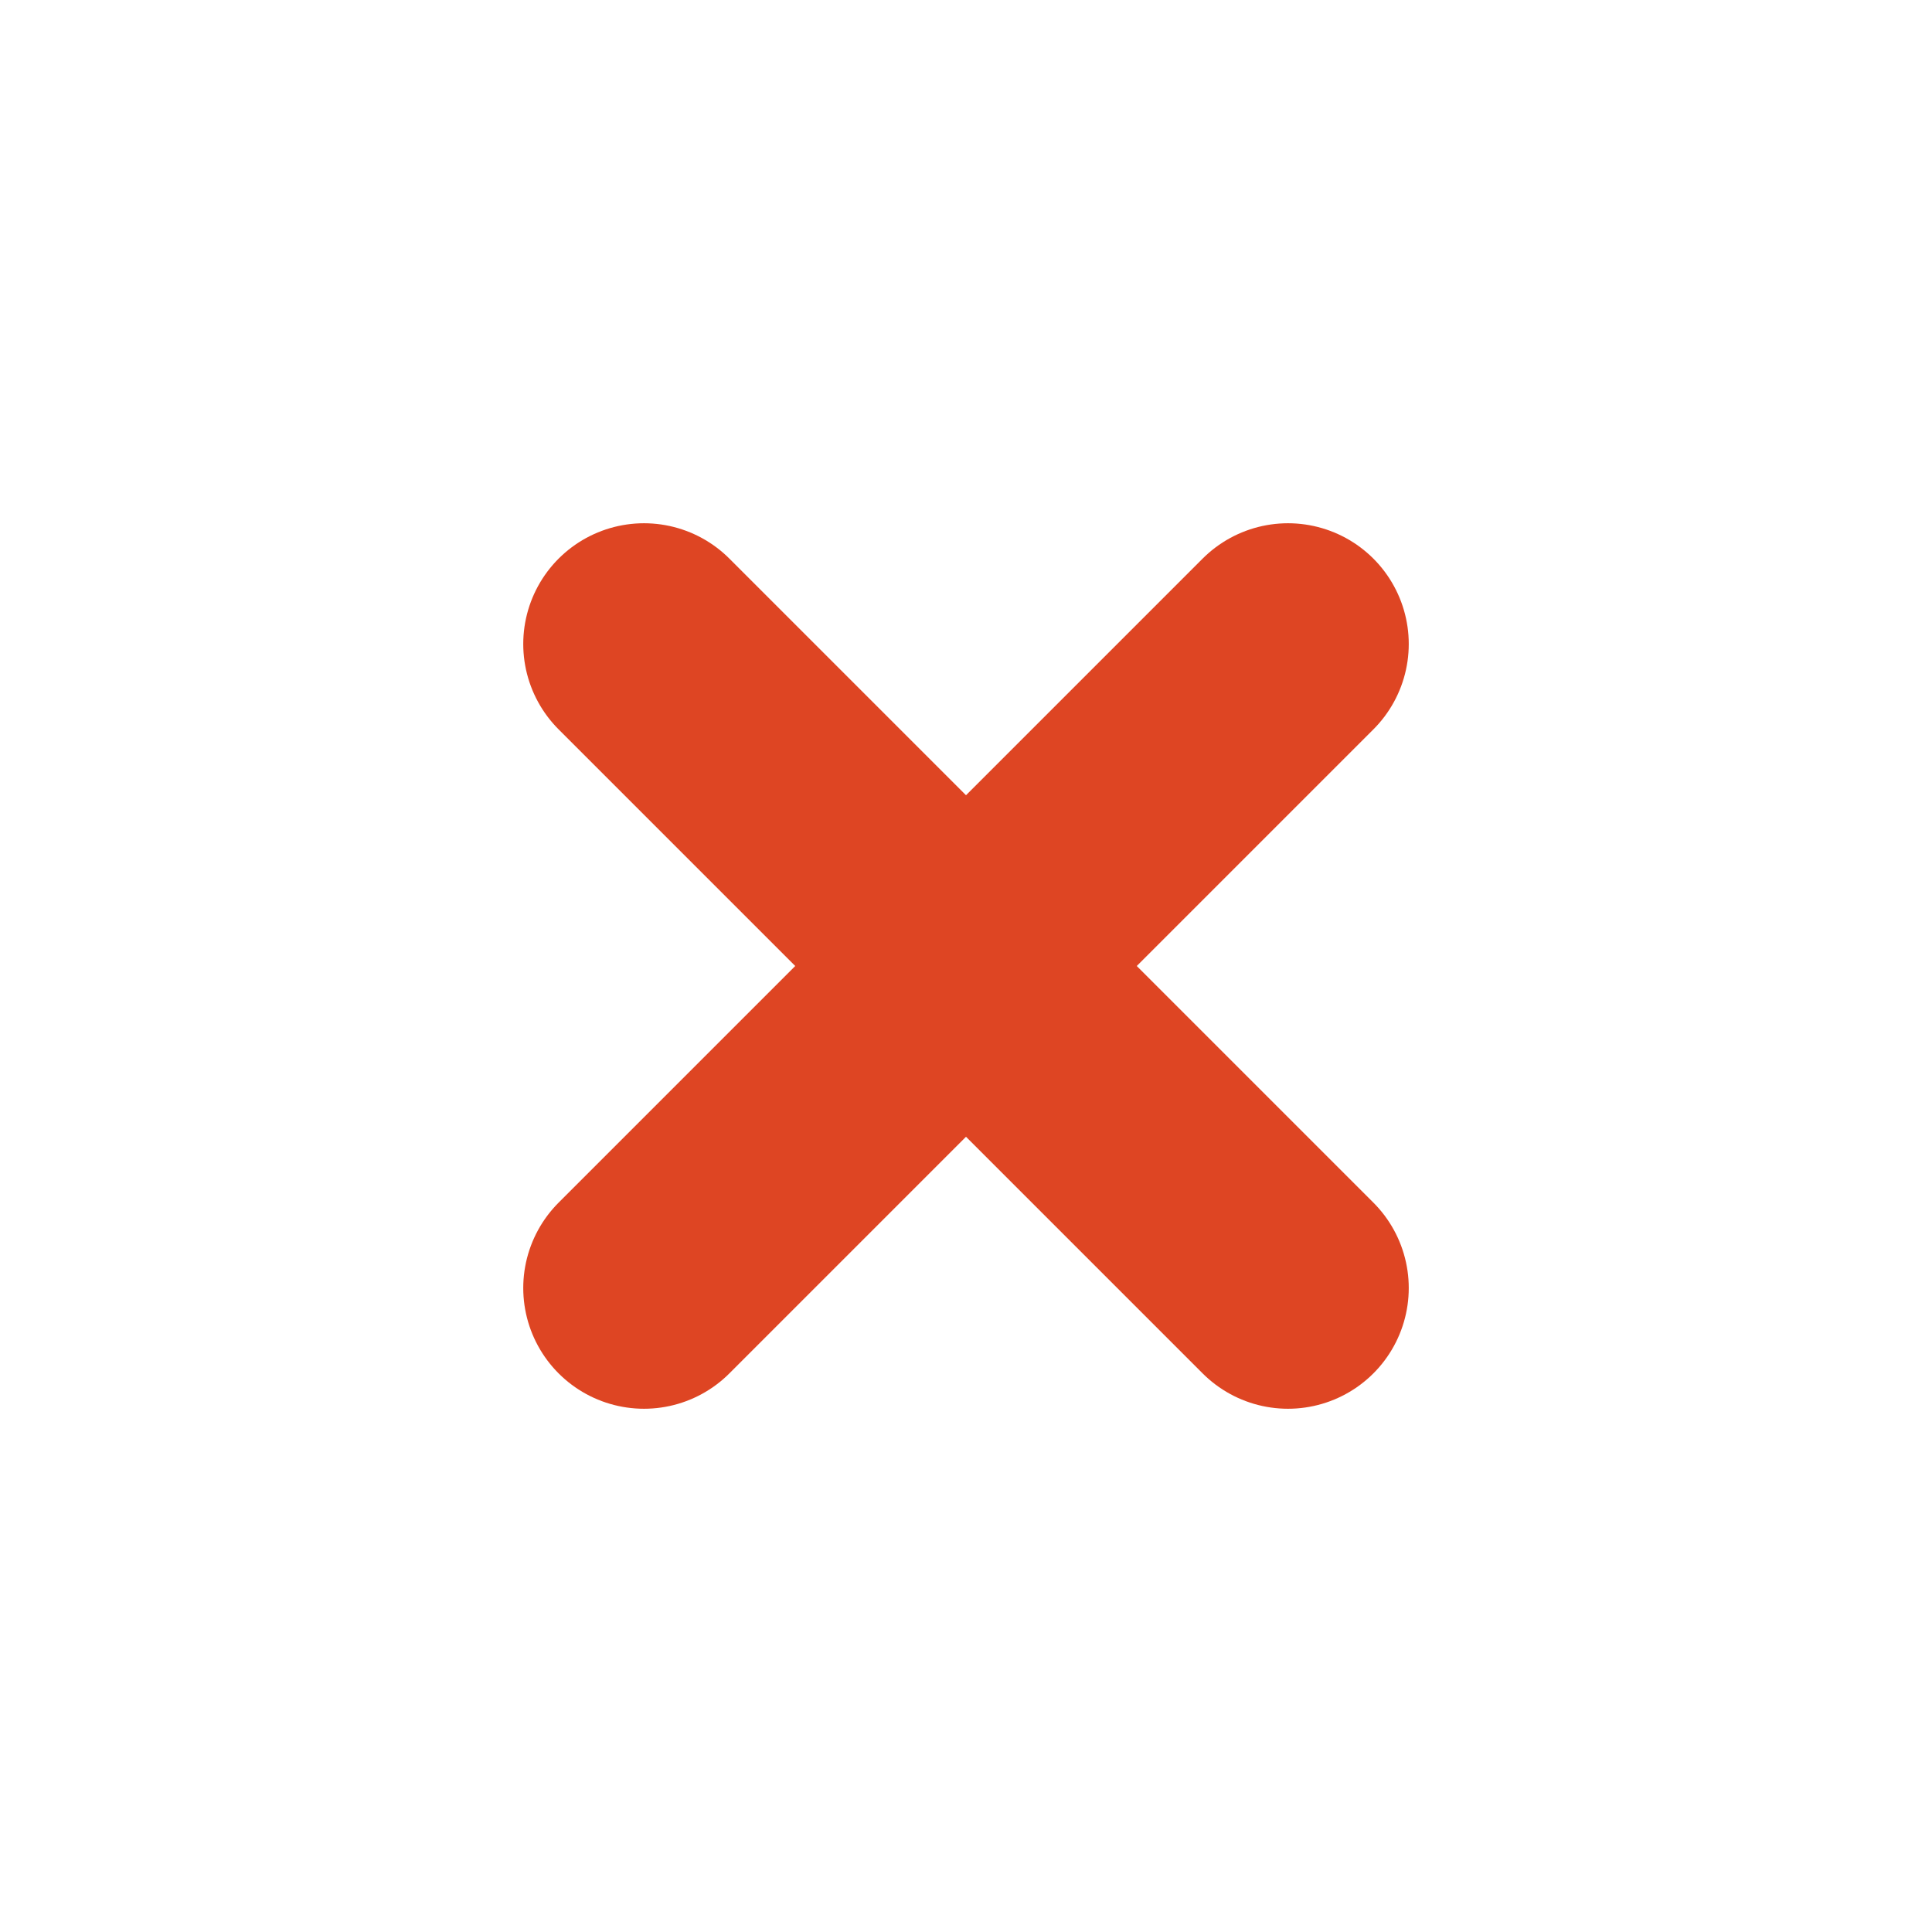 <svg width="24" height="24" viewBox="0 0 24 24" fill="none" xmlns="http://www.w3.org/2000/svg">
<path d="M8 8L16 16" stroke="#DE4523" stroke-width="3" stroke-linecap="round"/>
<path d="M16 8L8 16" stroke="#DE4523" stroke-width="3" stroke-linecap="round"/>
</svg>
